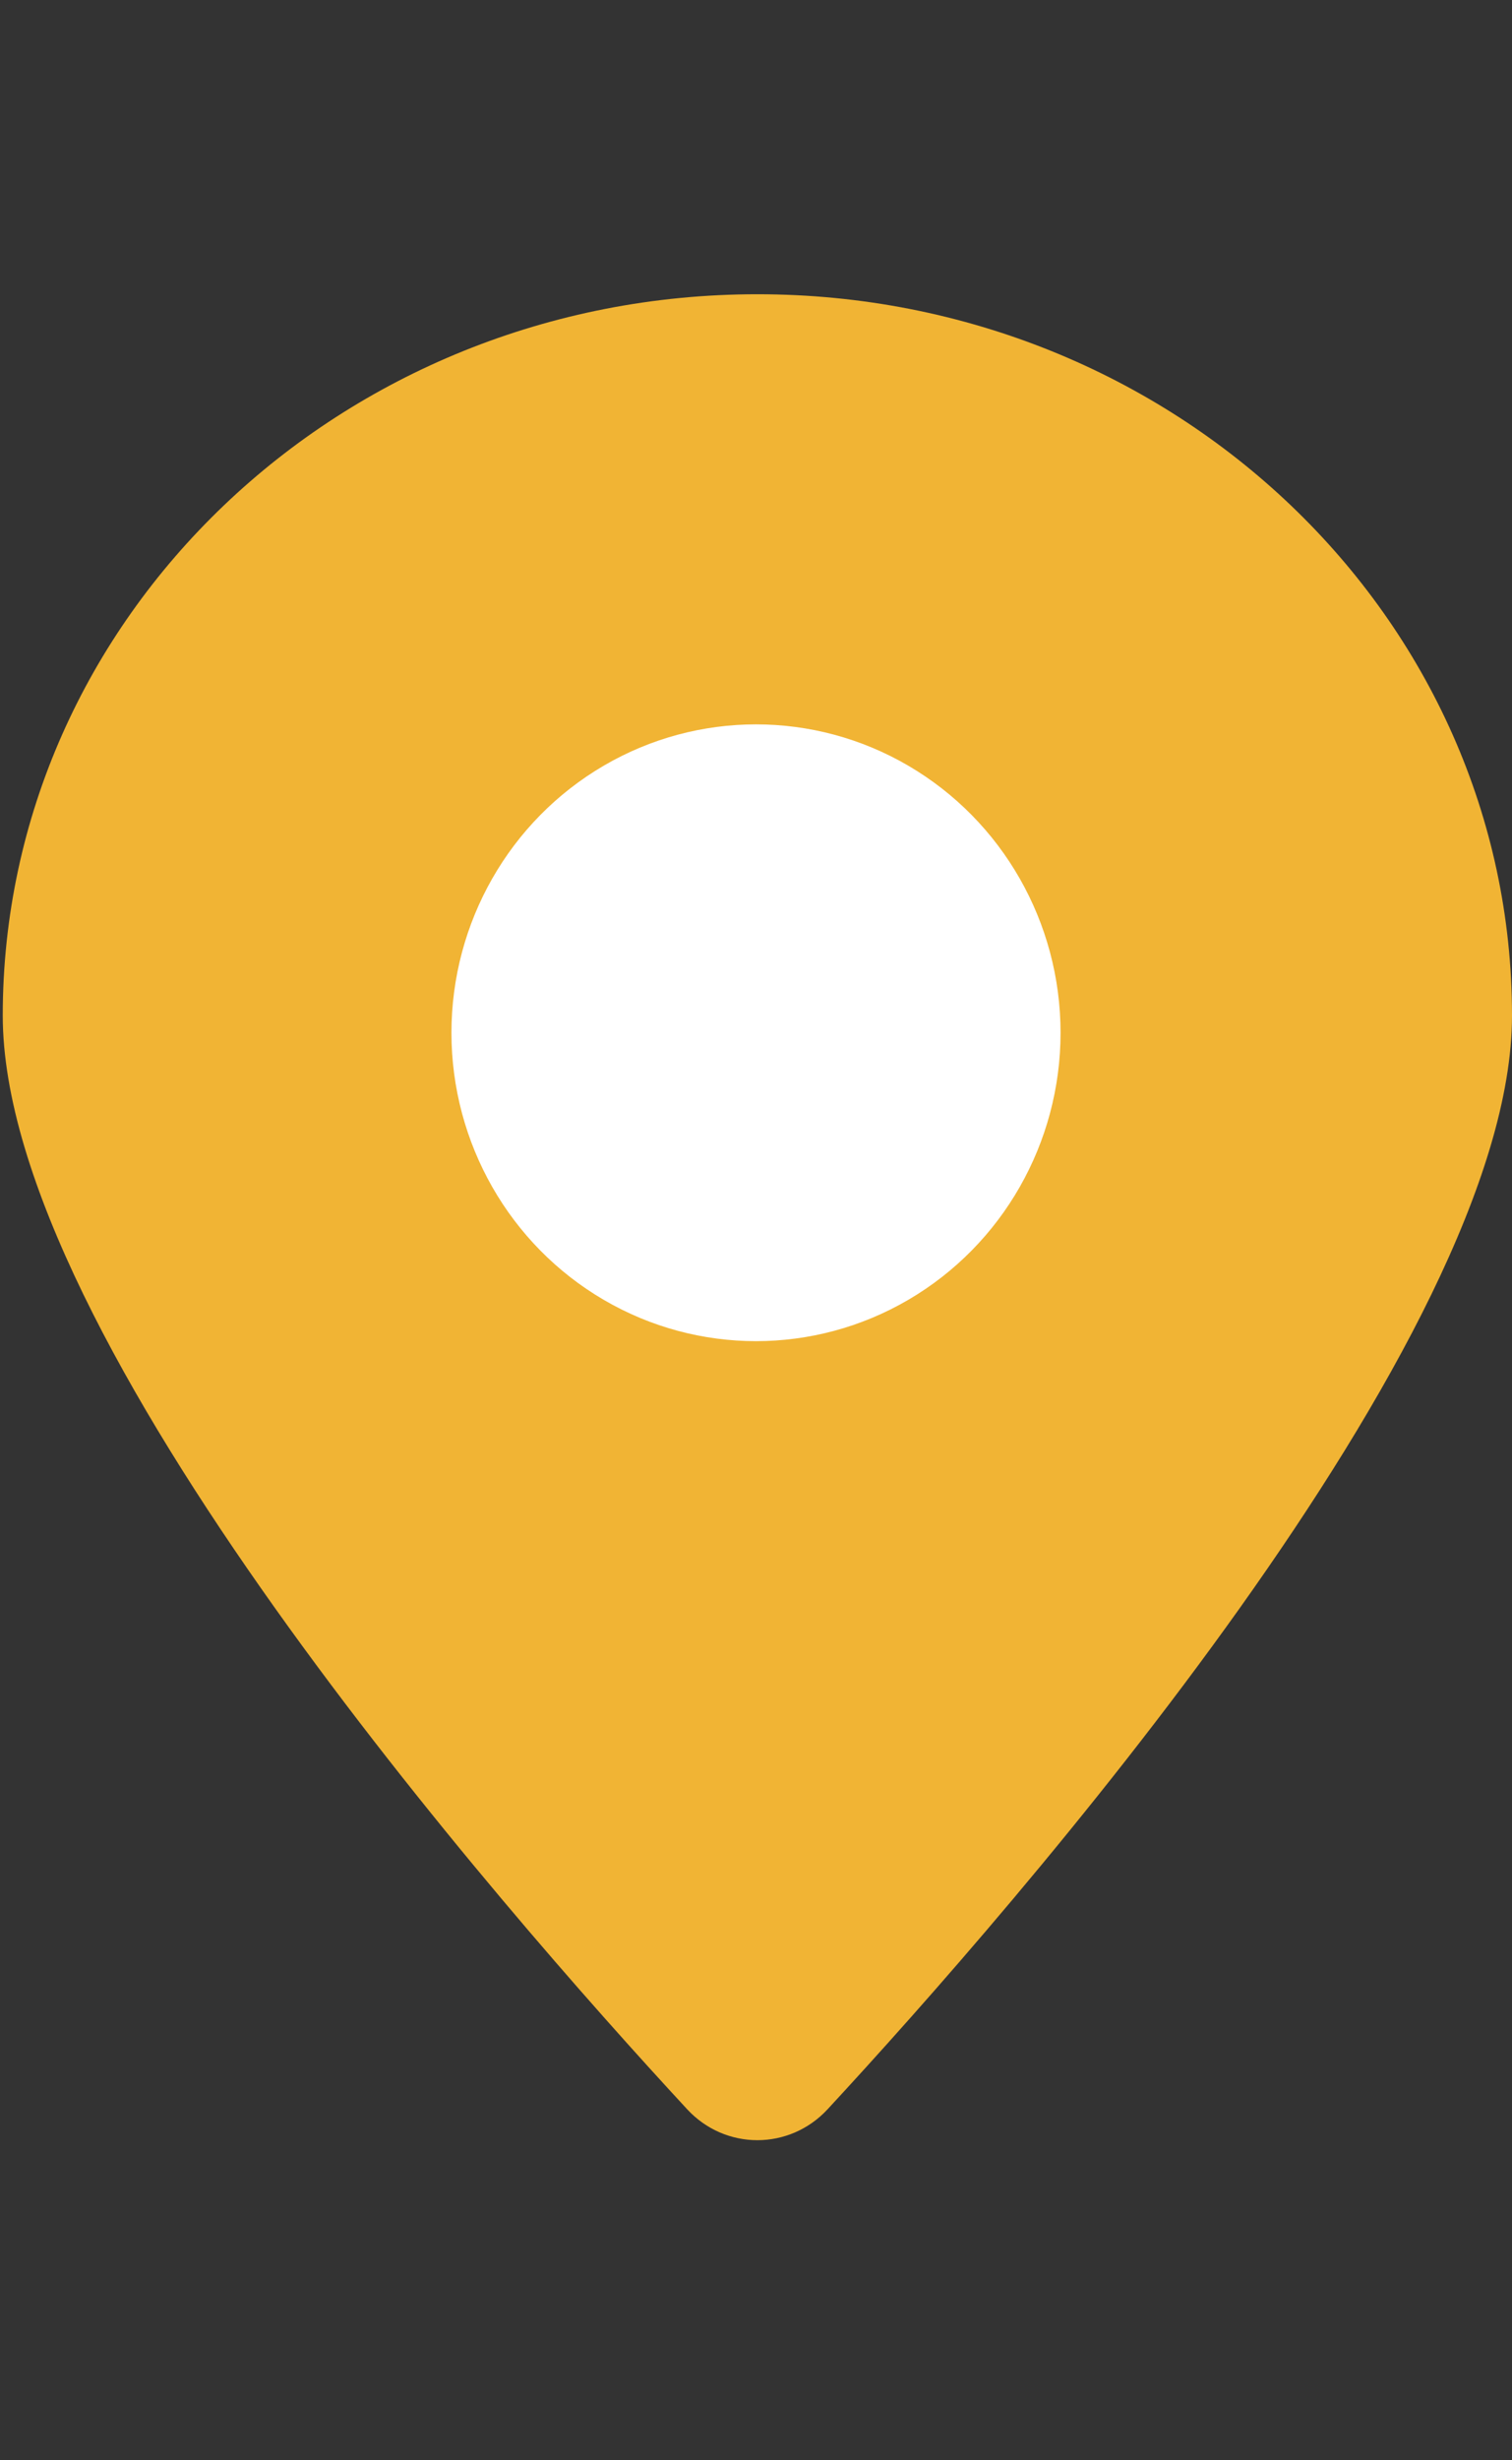 <?xml version="1.0" encoding="UTF-8"?>
<svg xmlns="http://www.w3.org/2000/svg" width="211" height="343" viewBox="0 0 211 343" fill="none">
  <rect x="0" y="0" width="211" height="343" fill="#333333" stroke="none"/>
  <g clip-path="url(#clip0_140_1677)">
    <path d="M0.384 141.598C0.384 86.054 47.532 41.027 105.692 41.027C163.852 41.027 211 86.054 211 141.598C211 186.68 141.625 265.867 115.492 294.097C110.169 299.847 101.215 299.847 95.893 294.097C69.76 265.867 0.384 186.68 0.384 141.598Z" fill="#F1B434"></path>
    <ellipse cx="105.5" cy="144" rx="42.5" ry="43" fill="white"></ellipse>
  </g>
  <defs>
    <clipPath id="clip0_140_1677">
      <rect width="211" height="343" fill="white" transform="translate(211 343) rotate(180)"></rect>
    </clipPath>
  </defs>
</svg>

